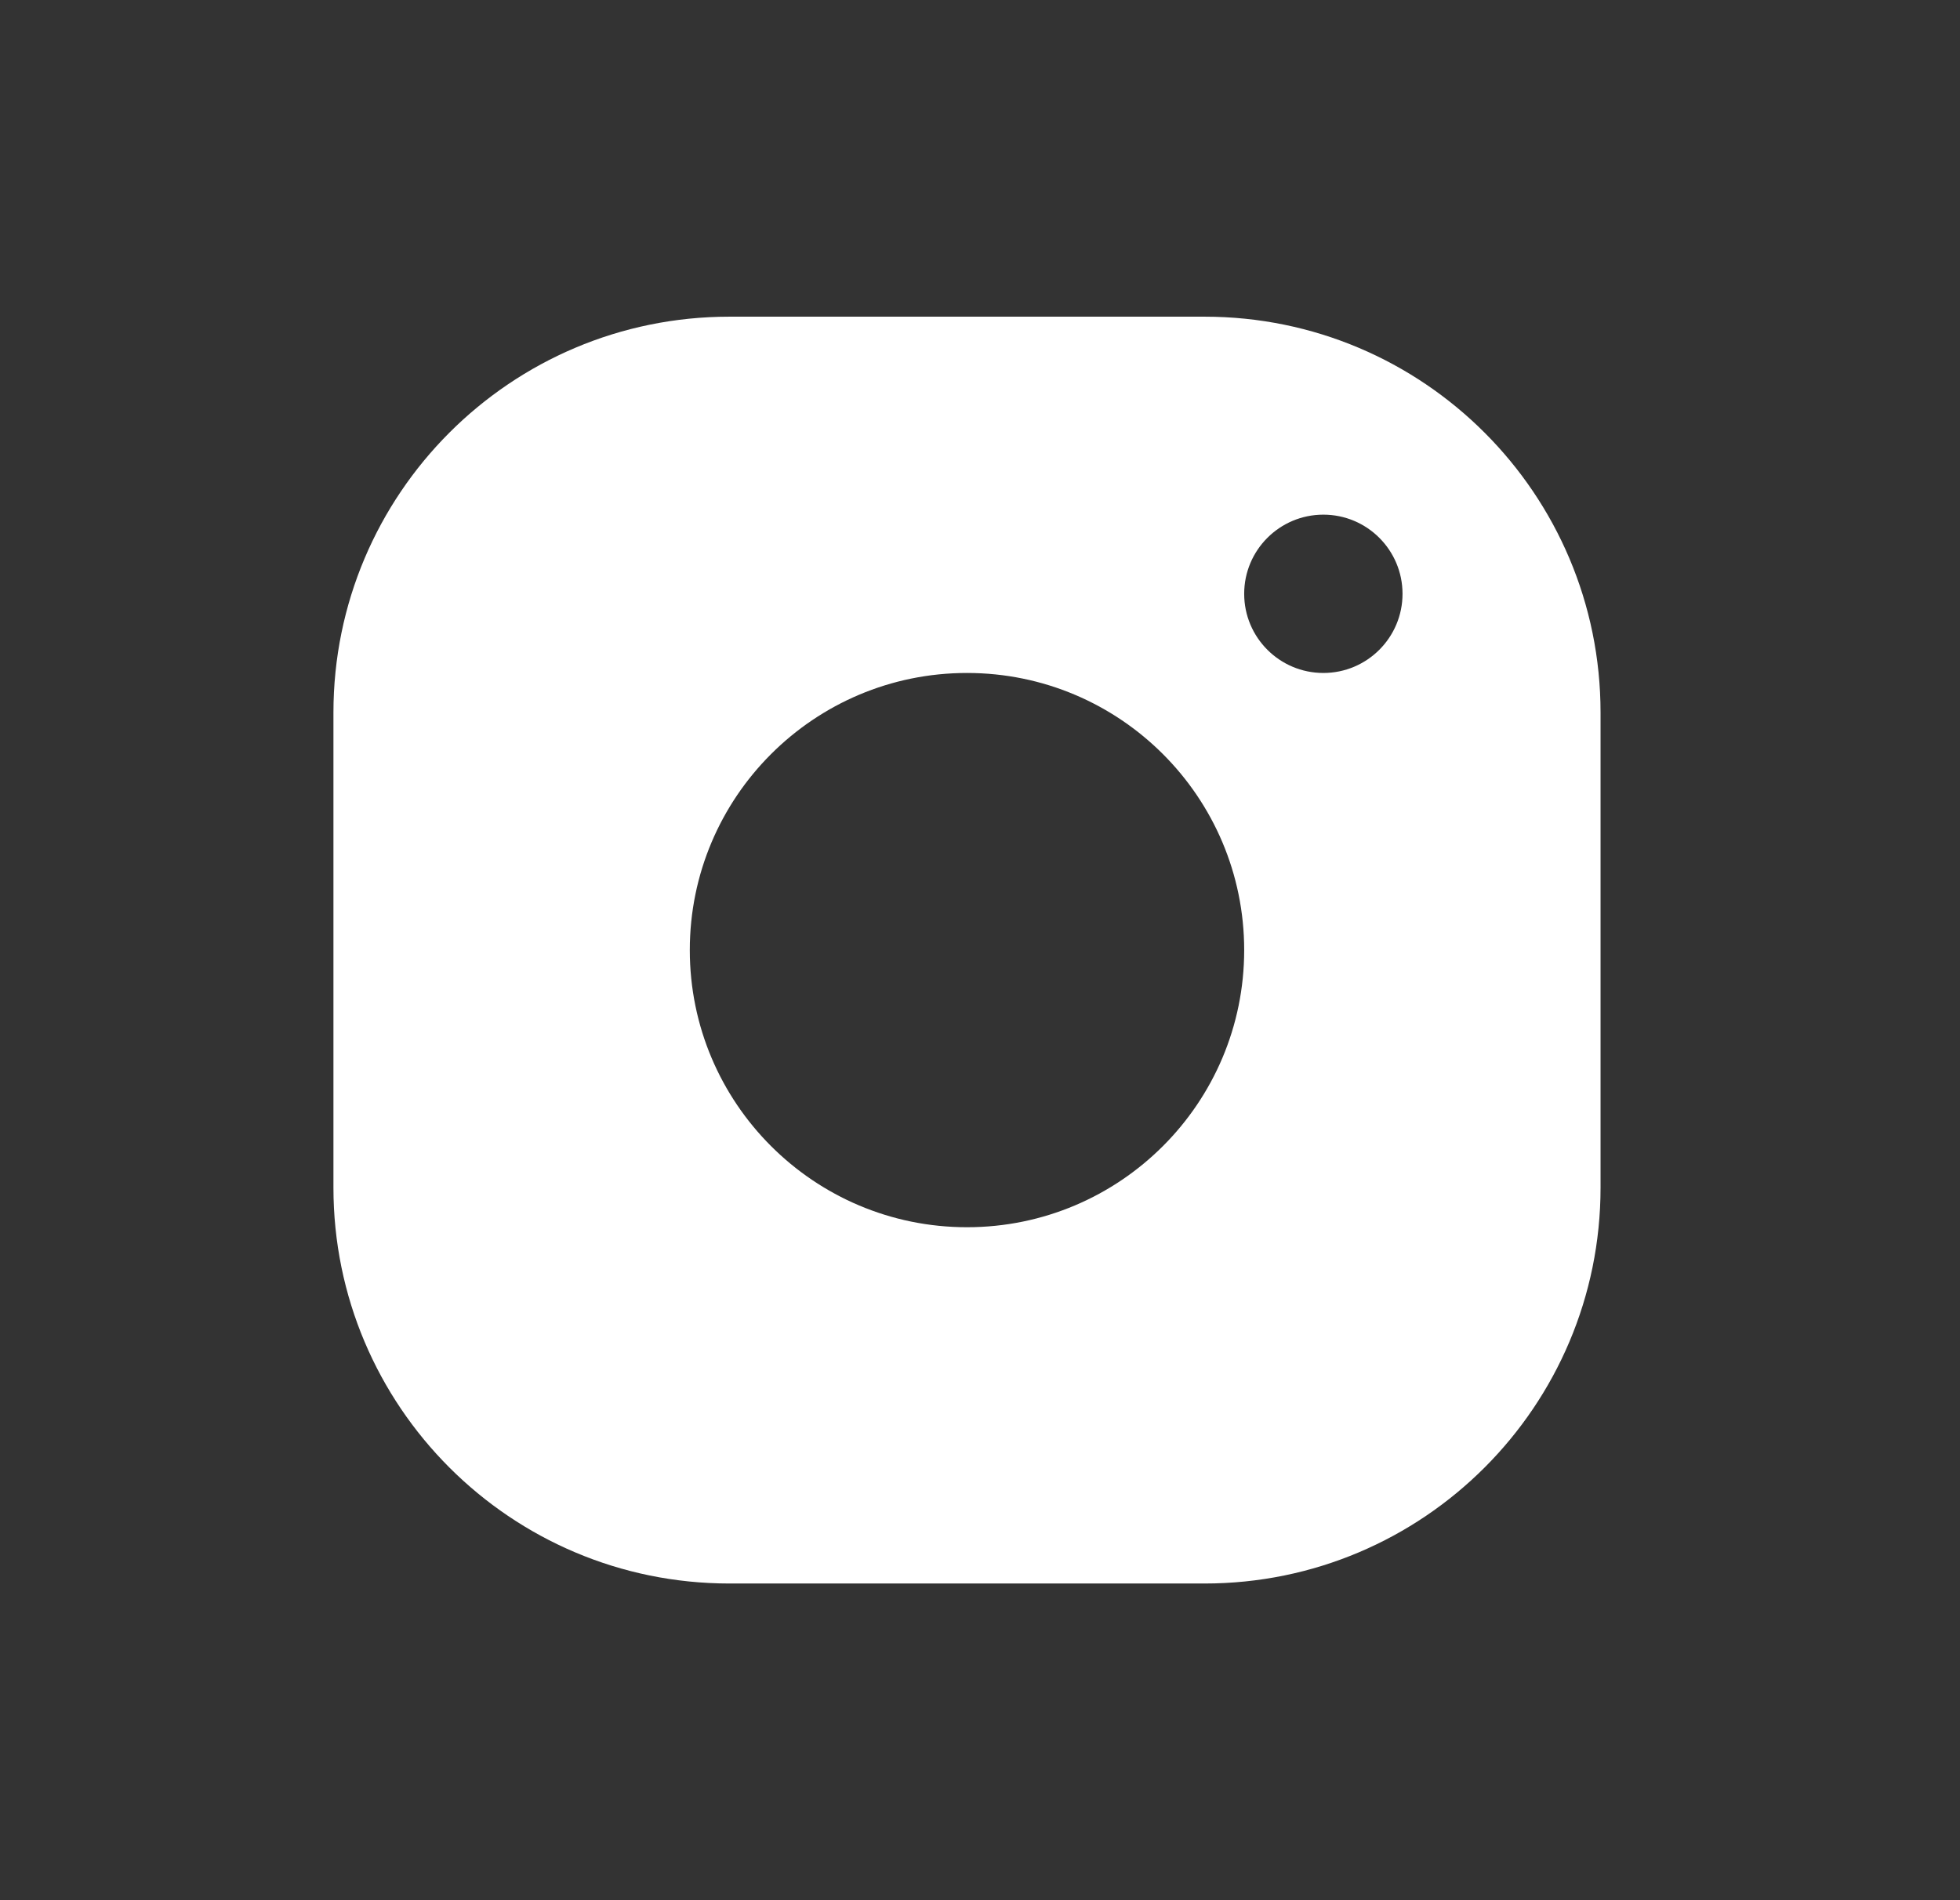 <svg width="33" height="32" viewBox="0 0 33 32" fill="none" xmlns="http://www.w3.org/2000/svg">
<rect x="0" y="0" width="33" height="32" fill="#333333" stroke="none"/>
<g id="Instagram">
<path id="Subtract" fill-rule="evenodd" clip-rule="evenodd" d="M12.281 5.333C8.599 5.333 5.614 8.318 5.614 12V20C5.614 23.682 8.599 26.667 12.281 26.667H20.281C23.963 26.667 26.948 23.682 26.948 20V12C26.948 8.318 23.963 5.333 20.281 5.333H12.281ZM22.281 11.333C23.017 11.333 23.614 10.736 23.614 10C23.614 9.264 23.017 8.667 22.281 8.667C21.545 8.667 20.948 9.264 20.948 10C20.948 10.736 21.545 11.333 22.281 11.333ZM16.281 20.667C18.858 20.667 20.948 18.577 20.948 16C20.948 13.423 18.858 11.333 16.281 11.333C13.704 11.333 11.614 13.423 11.614 16C11.614 18.577 13.704 20.667 16.281 20.667Z" fill="white"/>
</g>
</svg>
